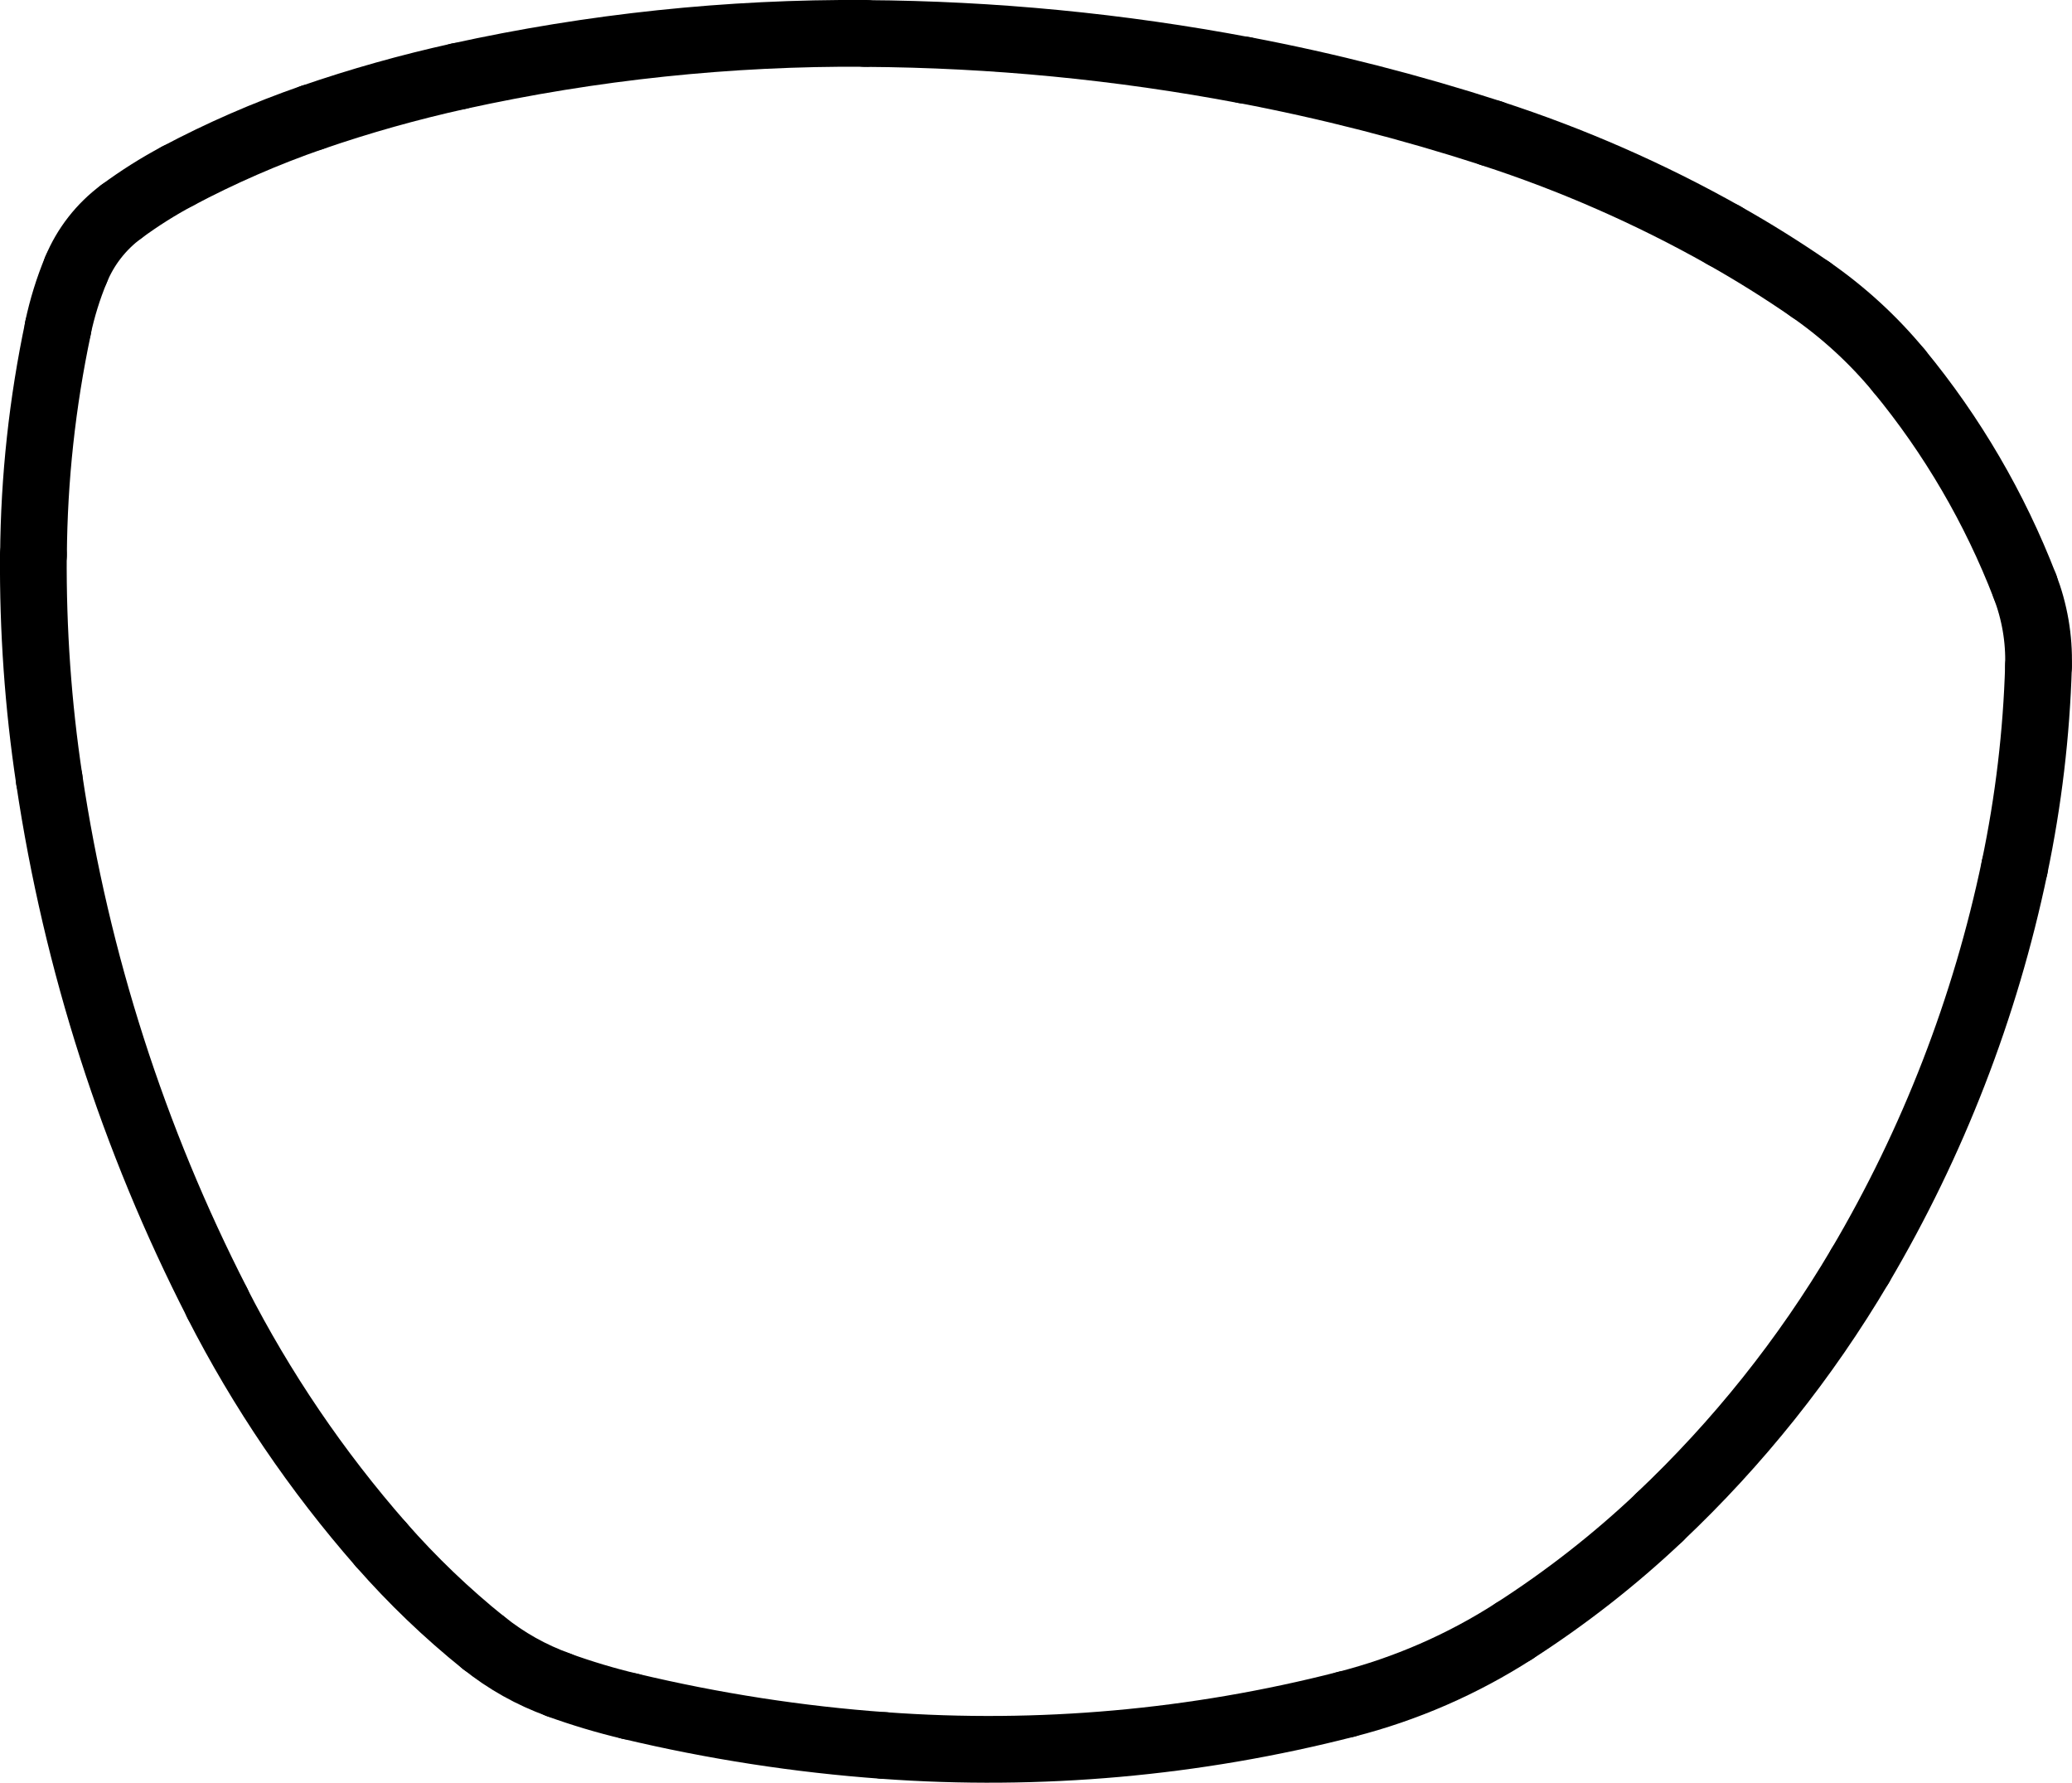 <?xml version="1.0" encoding="UTF-8"?>
<svg id="Layer_2" data-name="Layer 2" xmlns="http://www.w3.org/2000/svg" viewBox="0 0 155.24 133.55">
  <defs>
    <style>
      .cls-1 {
        fill: none;
        stroke: #000;
        stroke-linecap: round;
        stroke-miterlimit: 10;
        stroke-width: 5px;
      }
    </style>
  </defs>
  <g id="Layer_1-2" data-name="Layer 1">
    <path class="cls-1" d="M23.38,8.8c-3.46,1.2-6.83,2.67-10.07,4.39"/>
    <path class="cls-1" d="M34.36,5.71c-3.71.82-7.38,1.85-10.97,3.09"/>
    <path class="cls-1" d="M64.86,2.5c-10.26-.07-20.49,1.01-30.5,3.21"/>
    <path class="cls-1" d="M93.25,5.26c-9.36-1.77-18.86-2.69-28.39-2.75"/>
    <path class="cls-1" d="M111.73,9.98c-6.06-1.96-12.23-3.54-18.49-4.73"/>
    <path class="cls-1" d="M129.16,17.63c-5.54-3.12-11.38-5.68-17.42-7.64"/>
    <path class="cls-1" d="M135.64,21.68c-2.1-1.45-4.26-2.8-6.48-4.05"/>
    <path class="cls-1" d="M142.28,27.78c-1.92-2.33-4.16-4.38-6.64-6.1"/>
    <path class="cls-1" d="M151.71,43.92c-2.26-5.85-5.44-11.3-9.43-16.14"/>
    <path class="cls-1" d="M152.73,49.88c.06-2.04-.29-4.06-1.02-5.96"/>
    <path class="cls-1" d="M150.94,64.97c1.04-4.97,1.64-10.01,1.79-15.08"/>
    <path class="cls-1" d="M139.36,94.84c5.47-9.26,9.38-19.35,11.58-29.87"/>
    <path class="cls-1" d="M124.33,113.66c5.87-5.54,10.93-11.88,15.03-18.82"/>
    <path class="cls-1" d="M113.44,122.19c3.89-2.5,7.54-5.35,10.9-8.53"/>
    <path class="cls-1" d="M100.86,127.67c4.46-1.14,8.71-2.99,12.58-5.48"/>
    <path class="cls-1" d="M66.23,130.76c11.63.85,23.33-.19,34.63-3.09"/>
    <path class="cls-1" d="M47.2,127.82c6.26,1.49,12.62,2.48,19.03,2.94"/>
    <path class="cls-1" d="M41.84,126.22c1.75.63,3.54,1.17,5.36,1.6"/>
    <path class="cls-1" d="M36.24,123.07c1.68,1.35,3.57,2.41,5.6,3.14"/>
    <path class="cls-1" d="M28.56,115.72c2.34,2.67,4.91,5.13,7.67,7.35"/>
    <path class="cls-1" d="M16.27,97.61c3.33,6.52,7.46,12.6,12.29,18.11"/>
    <path class="cls-1" d="M3.69,58.39c2.04,13.67,6.29,26.92,12.59,39.22"/>
    <path class="cls-1" d="M2.5,41.56c-.04,5.63.35,11.26,1.19,16.83"/>
    <path class="cls-1" d="M4.35,24.57c-1.18,5.58-1.8,11.27-1.84,16.98"/>
    <path class="cls-1" d="M5.7,20.19c-.59,1.42-1.04,2.88-1.36,4.38"/>
    <path class="cls-1" d="M9.08,15.86c-1.5,1.11-2.67,2.61-3.38,4.33"/>
    <path class="cls-1" d="M13.31,13.19c-1.47.78-2.89,1.68-4.23,2.67"/>
  </g>
</svg>
